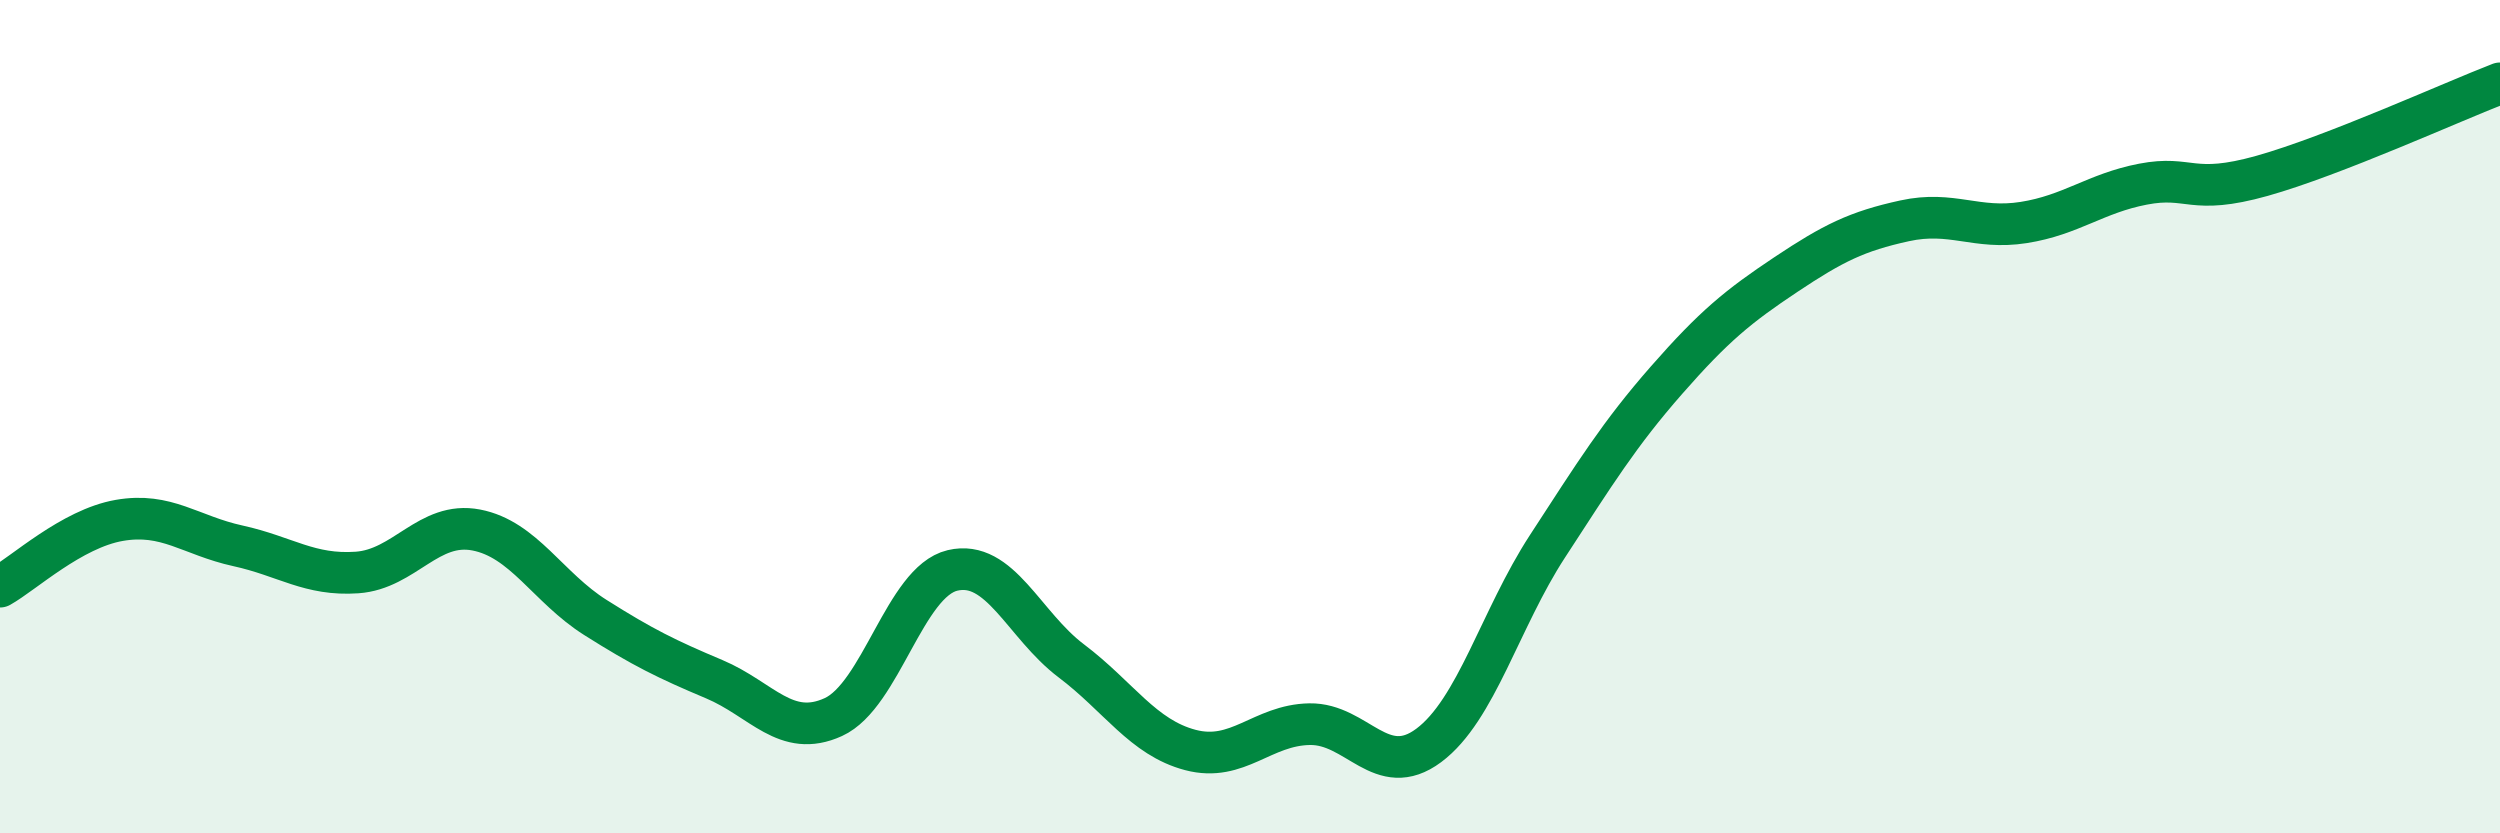 
    <svg width="60" height="20" viewBox="0 0 60 20" xmlns="http://www.w3.org/2000/svg">
      <path
        d="M 0,14.08 C 0.57,13.76 1.72,12.69 2.86,12.49 C 4,12.29 4.57,12.85 5.71,13.1 C 6.85,13.35 7.43,13.82 8.57,13.74 C 9.71,13.66 10.29,12.5 11.43,12.72 C 12.57,12.94 13.15,14.1 14.29,14.82 C 15.43,15.54 16,15.82 17.14,16.3 C 18.28,16.78 18.86,17.73 20,17.21 C 21.14,16.69 21.72,13.96 22.86,13.69 C 24,13.42 24.57,15 25.71,15.86 C 26.85,16.72 27.43,17.7 28.57,18 C 29.71,18.3 30.29,17.4 31.43,17.38 C 32.57,17.36 33.15,18.74 34.29,17.89 C 35.43,17.04 36,14.86 37.14,13.11 C 38.28,11.36 38.86,10.42 40,9.12 C 41.14,7.82 41.72,7.35 42.86,6.59 C 44,5.83 44.57,5.55 45.71,5.3 C 46.85,5.05 47.43,5.52 48.57,5.34 C 49.71,5.16 50.29,4.64 51.43,4.42 C 52.57,4.2 52.58,4.7 54.29,4.22 C 56,3.74 58.86,2.44 60,2L60 20L0 20Z"
        fill="#008740"
        opacity="0.1"
        stroke-linecap="round"
        stroke-linejoin="round"
      />
      <path
        d="M 0,14.08 C 0.57,13.76 1.72,12.69 2.86,12.49 C 4,12.29 4.57,12.85 5.71,13.1 C 6.85,13.35 7.43,13.82 8.57,13.74 C 9.71,13.66 10.29,12.5 11.43,12.72 C 12.57,12.94 13.15,14.1 14.29,14.82 C 15.43,15.54 16,15.82 17.14,16.3 C 18.28,16.78 18.86,17.73 20,17.21 C 21.14,16.69 21.72,13.96 22.86,13.69 C 24,13.42 24.57,15 25.71,15.86 C 26.85,16.72 27.43,17.7 28.57,18 C 29.71,18.3 30.29,17.4 31.43,17.38 C 32.57,17.36 33.15,18.74 34.29,17.89 C 35.43,17.04 36,14.86 37.14,13.11 C 38.28,11.36 38.86,10.42 40,9.12 C 41.14,7.82 41.72,7.35 42.86,6.59 C 44,5.83 44.57,5.55 45.71,5.3 C 46.85,5.05 47.43,5.52 48.57,5.34 C 49.71,5.16 50.29,4.64 51.43,4.42 C 52.57,4.2 52.58,4.7 54.29,4.22 C 56,3.74 58.86,2.44 60,2"
        stroke="#008740"
        stroke-width="1"
        fill="none"
        stroke-linecap="round"
        stroke-linejoin="round"
      />
    </svg>
  